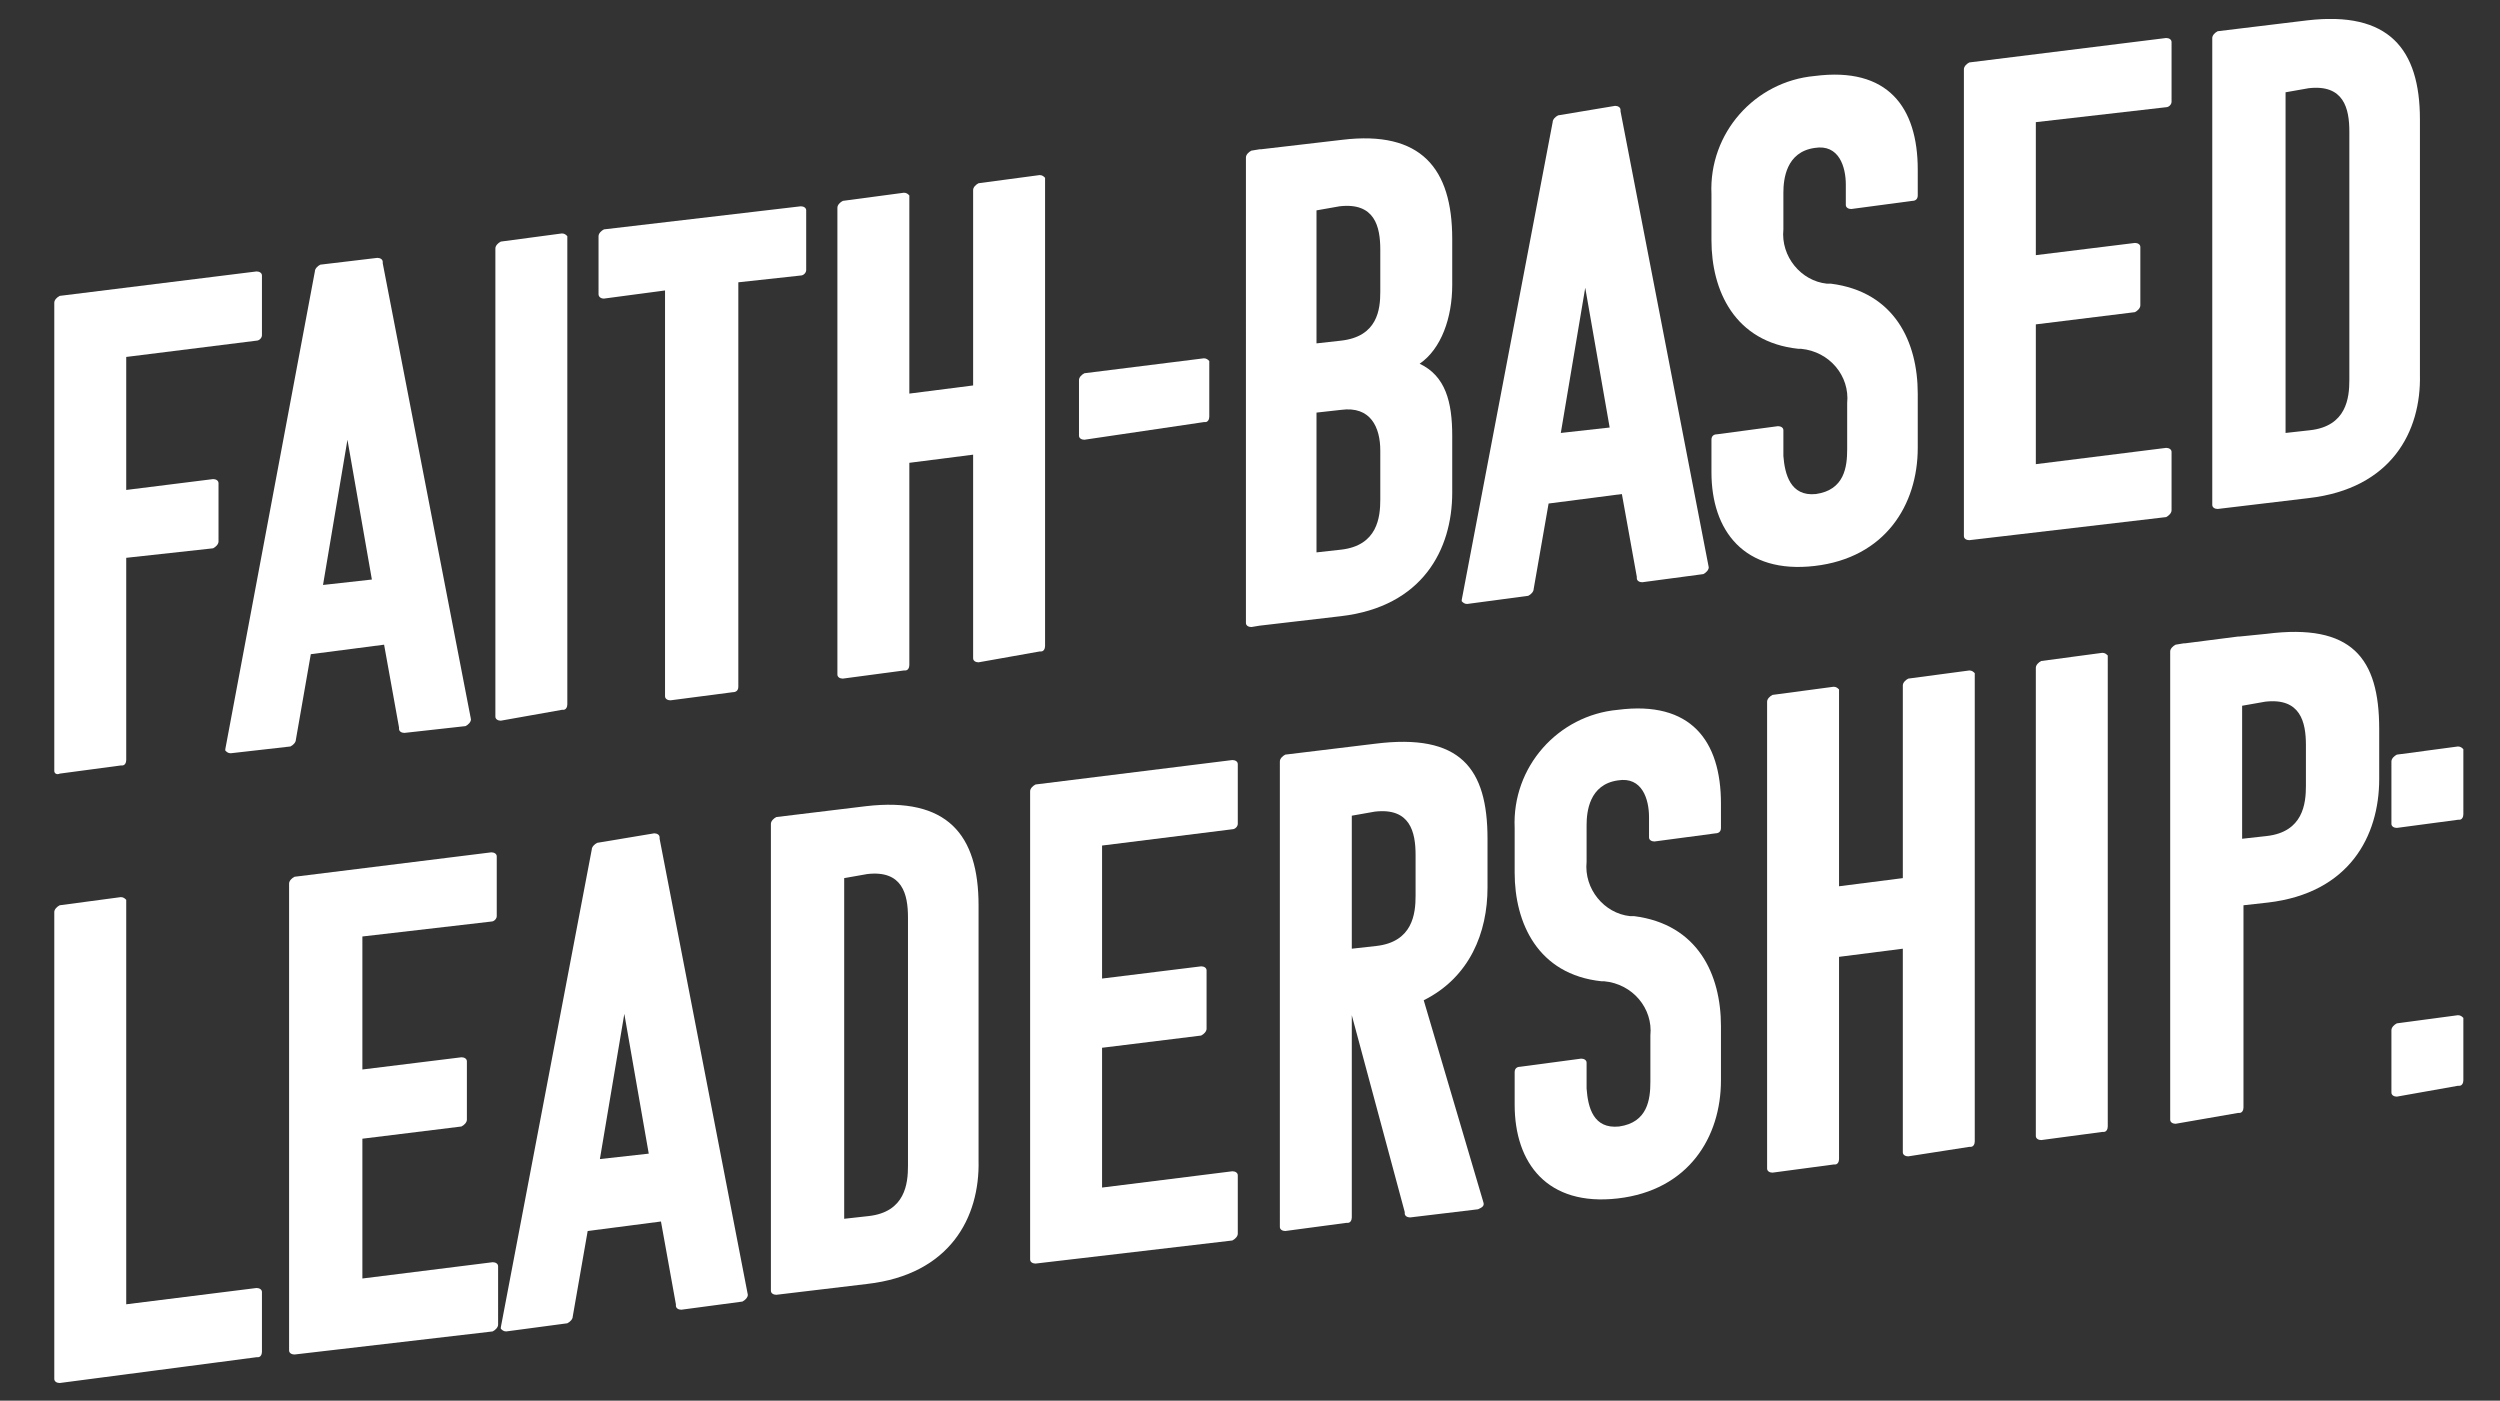 <?xml version="1.0" encoding="utf-8"?>
<!-- Generator: Adobe Illustrator 25.2.1, SVG Export Plug-In . SVG Version: 6.00 Build 0)  -->
<svg version="1.1" id="end-woke-curriculum-subtitle"
	 xmlns="http://www.w3.org/2000/svg" xmlns:xlink="http://www.w3.org/1999/xlink" x="0px" y="0px" viewBox="0 0 184.2 103.2"
	 style="enable-background:new 0 0 184.2 103.2;" xml:space="preserve">
<rect x="0" y="0" width="184.2" height="103.2" fill="#333333" stroke="none"/>
<style type="text/css">
	.st0{clip-path:url(#SVGID_2_);}
	.st1{fill:#fff;}
</style>
<g>
	<defs>
		<rect id="SVGID_1_" x="4" y="1.4" width="177.6" height="100.5"/>
	</defs>
	<clipPath id="SVGID_2_">
		<use xlink:href="#SVGID_1_"  style="overflow:visible;"/>
	</clipPath>
	<g id="Grupo_4733" transform="translate(0 0)" class="st0">
		<path id="Caminho_41178" class="st1" d="M9.3,41.1v14.9c0,0.2-0.1,0.4-0.3,0.4c0,0,0,0-0.1,0l-4.5,0.6C4.2,57.1,4,57,4,56.8
			c0,0,0-0.1,0-0.1V22.3c0-0.2,0.2-0.4,0.4-0.5l14.5-1.8c0.2,0,0.4,0.1,0.4,0.3c0,0,0,0,0,0.1v4.3c0,0.2-0.2,0.4-0.4,0.4l-9.6,1.2
			v9.8l6.4-0.8c0.2,0,0.4,0.1,0.4,0.3c0,0,0,0,0,0.1v4.2c0,0.2-0.2,0.4-0.4,0.5c0,0,0,0,0,0L9.3,41.1z"/>
		<path id="Caminho_41179" class="st1" d="M27.8,19c0.2,0,0.4,0.1,0.4,0.3c0,0,0,0.1,0,0.1L34.7,53c0,0.2-0.2,0.4-0.4,0.5L29.8,54
			c-0.2,0-0.4-0.1-0.4-0.3c0,0,0,0,0-0.1l-1.1-6.1l-5.4,0.7l-1.1,6.3c0,0.2-0.2,0.4-0.4,0.5L17,55.5c-0.2,0-0.3-0.1-0.4-0.2
			c0,0,0-0.1,0-0.1L23.2,20c0-0.2,0.2-0.4,0.4-0.5L27.8,19z M23.8,43.1l3.6-0.4l-1.8-10.3L23.8,43.1z"/>
		<path id="Caminho_41180" class="st1" d="M36.9,53.1c-0.2,0-0.4-0.1-0.4-0.3c0,0,0-0.1,0-0.1V18.3c0-0.2,0.2-0.4,0.4-0.5l4.5-0.6
			c0.2,0,0.3,0.1,0.4,0.2c0,0,0,0.1,0,0.1v34.4c0,0.2-0.1,0.4-0.3,0.4c0,0,0,0-0.1,0L36.9,53.1z"/>
		<path id="Caminho_41181" class="st1" d="M54.4,20.8v29.8c0,0.3-0.2,0.4-0.4,0.4l-4.6,0.6c-0.2,0-0.4-0.1-0.4-0.3c0,0,0,0,0,0V21.4
			L44.5,22c-0.3,0-0.4-0.2-0.4-0.3v-4.3c0-0.2,0.2-0.4,0.4-0.5L59,15.2c0.2,0,0.4,0.1,0.4,0.3c0,0,0,0,0,0.1v4.3
			c0,0.2-0.2,0.4-0.4,0.4L54.4,20.8z"/>
		<path id="Caminho_41182" class="st1" d="M72.1,48.8c-0.2,0-0.4-0.1-0.4-0.3c0,0,0-0.1,0-0.1V33.5L67,34.1V49
			c0,0.2-0.1,0.4-0.3,0.4c0,0,0,0-0.1,0L62.1,50c-0.2,0-0.4-0.1-0.4-0.3c0,0,0-0.1,0-0.1V15.3c0-0.2,0.2-0.4,0.4-0.5l4.5-0.6
			c0.2,0,0.3,0.1,0.4,0.2c0,0,0,0.1,0,0.1V29l4.7-0.6V14c0-0.2,0.2-0.4,0.4-0.5l4.5-0.6c0.2,0,0.3,0.1,0.4,0.2c0,0,0,0.1,0,0.1v34.4
			c0,0.2-0.1,0.4-0.3,0.4c0,0,0,0-0.1,0L72.1,48.8z"/>
		<path id="Caminho_41183" class="st1" d="M79.9,32.4c-0.2,0-0.4-0.1-0.4-0.3c0,0,0-0.1,0-0.1v-4c0-0.2,0.2-0.4,0.4-0.5l8.8-1.1
			c0.2,0,0.3,0.1,0.4,0.2c0,0,0,0.1,0,0.1v4c0,0.2-0.1,0.4-0.3,0.4c0,0,0,0-0.1,0L79.9,32.4z"/>
		<path id="Caminho_41184" class="st1" d="M107,17.6V21c0,2.4-0.8,4.7-2.4,5.8c1.9,0.9,2.4,2.8,2.4,5.3v4.2c0,4.2-2.2,8.4-8.2,9.1
			l-6,0.7l0,0l-0.6,0.1c-0.2,0-0.4-0.1-0.4-0.3c0,0,0-0.1,0-0.1V11.6c0-0.2,0.2-0.4,0.4-0.5l0.6-0.1l0.1,0l6-0.7
			C104.7,9.6,107,12.4,107,17.6 M97,15.5v9.8l1.8-0.2c2.7-0.3,2.9-2.3,2.9-3.6v-3.1c0-1.7-0.4-3.5-3-3.2L97,15.5z M97,30.4v10.3
			l1.8-0.2c2.7-0.3,2.9-2.4,2.9-3.7v-3.6c0-1.7-0.7-3.3-2.9-3L97,30.4z"/>
		<path id="Caminho_41185" class="st1" d="M119,7.8c0.2,0,0.4,0.1,0.4,0.3c0,0,0,0.1,0,0.1l6.5,33.6c0,0.2-0.2,0.4-0.4,0.5l-4.5,0.6
			c-0.2,0-0.4-0.1-0.4-0.3c0,0,0,0,0-0.1l-1.1-6.1l-5.4,0.7l-1.1,6.3c0,0.2-0.2,0.4-0.4,0.5l-4.5,0.6c-0.2,0-0.3-0.1-0.4-0.2
			c0,0,0-0.1,0-0.1l6.7-35.2c0-0.2,0.2-0.4,0.4-0.5L119,7.8z M115,31.9l3.6-0.4l-1.8-10.3L115,31.9z"/>
		<path id="Caminho_41186" class="st1" d="M133.8,36.4c2.1-0.3,2.3-2,2.3-3.3v-3.4c0.2-2-1.3-3.8-3.4-4c-0.1,0-0.1,0-0.2,0
			c-4.7-0.5-6.4-4.3-6.4-8v-3.4c-0.2-4.5,3.2-8.3,7.6-8.7c5.4-0.7,7.6,2.3,7.6,6.9v1.9c0,0.3-0.2,0.4-0.4,0.4l-4.5,0.6
			c-0.2,0-0.4-0.1-0.4-0.3v-1.5c0-1.3-0.5-3-2.3-2.7c-2.1,0.3-2.3,2.3-2.3,3.3v2.7c-0.2,2,1.3,3.8,3.2,4c0.1,0,0.2,0,0.3,0
			c4.7,0.6,6.4,4.3,6.4,8.1v4c0,4.2-2.4,8.1-7.6,8.7s-7.6-2.6-7.6-6.9v-2.4c0-0.3,0.2-0.4,0.4-0.4l4.5-0.6c0.2,0,0.4,0.1,0.4,0.3
			v1.9C131.5,34.9,131.9,36.6,133.8,36.4"/>
		<path id="Caminho_41187" class="st1" d="M145.1,39.8c-0.2,0-0.4-0.1-0.4-0.3c0,0,0-0.1,0-0.1V5.1c0-0.2,0.2-0.4,0.4-0.5l14.5-1.8
			c0.2,0,0.4,0.1,0.4,0.3c0,0,0,0,0,0.1v4.3c0,0.2-0.2,0.4-0.4,0.4L150,9v9.8l7.3-0.9c0.2,0,0.4,0.1,0.4,0.3c0,0,0,0,0,0.1v4.2
			c0,0.2-0.2,0.4-0.4,0.5c0,0,0,0,0,0l-7.3,0.9v10.3l9.6-1.2c0.2,0,0.4,0.1,0.4,0.3c0,0,0,0,0,0v4.3c0,0.2-0.2,0.4-0.4,0.5
			c0,0,0,0,0,0L145.1,39.8z"/>
		<path id="Caminho_41188" class="st1" d="M170.1,36.7l-6.7,0.8c-0.2,0-0.4-0.1-0.4-0.3c0,0,0-0.1,0-0.1V2.8c0-0.2,0.2-0.4,0.4-0.5
			l6.6-0.8c6-0.7,8.3,2.1,8.3,7.3v18.8C178.4,31.8,176.2,36,170.1,36.7 M168.4,6.8v25.1l1.8-0.2c2.7-0.3,2.9-2.4,2.9-3.7V9.7
			c0-1.7-0.4-3.5-3-3.2L168.4,6.8z"/>
		<path id="Caminho_41189" class="st1" d="M4.4,101.9c-0.2,0-0.4-0.1-0.4-0.3c0,0,0-0.1,0-0.1V67.2c0-0.2,0.2-0.4,0.4-0.5l4.5-0.6
			c0.2,0,0.3,0.1,0.4,0.2c0,0,0,0.1,0,0.1v29.7l9.6-1.2c0.2,0,0.4,0.1,0.4,0.3c0,0,0,0,0,0.1v4.3c0,0.2-0.1,0.4-0.3,0.4
			c0,0,0,0-0.1,0L4.4,101.9z"/>
		<path id="Caminho_41190" class="st1" d="M21.7,99.8c-0.2,0-0.4-0.1-0.4-0.3c0,0,0-0.1,0-0.1V65.1c0-0.2,0.2-0.4,0.4-0.5l14.5-1.8
			c0.2,0,0.4,0.1,0.4,0.3c0,0,0,0,0,0.1v4.3c0,0.2-0.2,0.4-0.4,0.4L26.7,69v9.8l7.3-0.9c0.2,0,0.4,0.1,0.4,0.3c0,0,0,0,0,0.1v4.2
			c0,0.2-0.2,0.4-0.4,0.5c0,0,0,0,0,0l-7.3,0.9v10.3l9.6-1.2c0.2,0,0.4,0.1,0.4,0.3c0,0,0,0,0,0v4.3c0,0.2-0.2,0.4-0.4,0.5
			c0,0,0,0,0,0L21.7,99.8z"/>
		<path id="Caminho_41191" class="st1" d="M48.2,61.4c0.2,0,0.4,0.1,0.4,0.3c0,0,0,0.1,0,0.1l6.5,33.6c0,0.2-0.2,0.4-0.4,0.5
			l-4.5,0.6c-0.2,0-0.4-0.1-0.4-0.3c0,0,0,0,0-0.1l-1.1-6.1l-5.4,0.7l-1.1,6.3c0,0.2-0.2,0.4-0.4,0.5l-4.5,0.6
			c-0.2,0-0.3-0.1-0.4-0.2c0,0,0-0.1,0-0.1l6.7-35.2c0-0.2,0.2-0.4,0.4-0.5L48.2,61.4z M44.2,85.4l3.6-0.4L46,74.7L44.2,85.4z"/>
		<path id="Caminho_41192" class="st1" d="M63.9,94.6l-6.7,0.8c-0.2,0-0.4-0.1-0.4-0.3c0,0,0-0.1,0-0.1V60.7c0-0.2,0.2-0.4,0.4-0.5
			l6.6-0.8c6-0.7,8.3,2.1,8.3,7.3v18.8C72.2,89.7,70,93.9,63.9,94.6 M62.2,64.7v25.1l1.8-0.2c2.7-0.3,2.9-2.4,2.9-3.7V67.6
			c0-1.7-0.4-3.5-3-3.2L62.2,64.7z"/>
		<path id="Caminho_41193" class="st1" d="M76.3,93.1c-0.2,0-0.4-0.1-0.4-0.3c0,0,0-0.1,0-0.1V58.3c0-0.2,0.2-0.4,0.4-0.5l14.5-1.8
			c0.2,0,0.4,0.1,0.4,0.3c0,0,0,0,0,0.1v4.3c0,0.2-0.2,0.4-0.4,0.4l-9.6,1.2v9.8l7.3-0.9c0.2,0,0.4,0.1,0.4,0.3c0,0,0,0,0,0.1v4.2
			c0,0.2-0.2,0.4-0.4,0.5c0,0,0,0,0,0l-7.3,0.9v10.3l9.6-1.2c0.2,0,0.4,0.1,0.4,0.3c0,0,0,0,0,0v4.3c0,0.2-0.2,0.4-0.4,0.5
			c0,0,0,0,0,0L76.3,93.1z"/>
		<path id="Caminho_41194" class="st1" d="M103.9,89.7c-0.2,0-0.4-0.1-0.4-0.3c0,0,0-0.1,0-0.1l-3.9-14.5v14.9
			c0,0.2-0.1,0.4-0.3,0.4c0,0,0,0-0.1,0l-4.5,0.6c-0.2,0-0.4-0.1-0.4-0.3c0,0,0-0.1,0-0.1V56.1c0-0.2,0.2-0.4,0.4-0.5l6.6-0.8
			c6.3-0.8,8.3,1.8,8.3,7v3.6c0,3.3-1.3,6.6-4.7,8.3l4.4,14.9c0.1,0.3-0.2,0.4-0.4,0.5L103.9,89.7z M99.6,60.1v9.8l1.8-0.2
			c2.7-0.3,2.9-2.4,2.9-3.7v-3c0-1.7-0.4-3.5-3-3.2L99.6,60.1z"/>
		<path id="Caminho_41195" class="st1" d="M119.3,83c2.1-0.3,2.3-2,2.3-3.3v-3.4c0.2-2-1.3-3.8-3.4-4c-0.1,0-0.1,0-0.2,0
			c-4.7-0.5-6.4-4.3-6.4-8V61c-0.2-4.5,3.2-8.3,7.6-8.7c5.4-0.7,7.6,2.3,7.6,6.9V61c0,0.3-0.2,0.4-0.4,0.4l-4.5,0.6
			c-0.2,0-0.4-0.1-0.4-0.3v-1.5c0-1.3-0.5-3-2.3-2.7c-2.1,0.3-2.3,2.3-2.3,3.3v2.7c-0.2,2,1.3,3.8,3.2,4c0.1,0,0.2,0,0.3,0
			c4.7,0.6,6.4,4.3,6.4,8.1v4c0,4.2-2.4,8.1-7.6,8.7s-7.6-2.6-7.6-6.9V79c0-0.3,0.2-0.4,0.4-0.4l4.5-0.6c0.2,0,0.4,0.1,0.4,0.3v1.9
			C117,81.6,117.4,83.2,119.3,83"/>
		<path id="Caminho_41196" class="st1" d="M140.6,85.2c-0.2,0-0.4-0.1-0.4-0.3c0,0,0-0.1,0-0.1V69.9l-4.7,0.6v14.9
			c0,0.2-0.1,0.4-0.3,0.4c0,0,0,0-0.1,0l-4.5,0.6c-0.2,0-0.4-0.1-0.4-0.3c0,0,0-0.1,0-0.1V51.7c0-0.2,0.2-0.4,0.4-0.5l4.5-0.6
			c0.2,0,0.3,0.1,0.4,0.2c0,0,0,0.1,0,0.1v14.4l4.7-0.6V50.5c0-0.2,0.2-0.4,0.4-0.5l4.5-0.6c0.2,0,0.3,0.1,0.4,0.2c0,0,0,0.1,0,0.1
			v34.4c0,0.2-0.1,0.4-0.3,0.4c0,0,0,0-0.1,0L140.6,85.2z"/>
		<path id="Caminho_41197" class="st1" d="M150.4,84c-0.2,0-0.4-0.1-0.4-0.3c0,0,0-0.1,0-0.1V49.2c0-0.2,0.2-0.4,0.4-0.5l4.5-0.6
			c0.2,0,0.3,0.1,0.4,0.2c0,0,0,0.1,0,0.1V83c0,0.2-0.1,0.4-0.3,0.4c0,0,0,0-0.1,0L150.4,84z"/>
		<path id="Caminho_41198" class="st1" d="M160.3,82.8c-0.2,0-0.4-0.1-0.4-0.3c0,0,0-0.1,0-0.1V48c0-0.2,0.2-0.4,0.4-0.5l0.6-0.1
			l0.1,0l3.9-0.5l0.1,0l2-0.2c6.3-0.8,8.3,1.8,8.3,7v3.7c0,4.2-2.2,8.4-8.2,9.1l-1.8,0.2v14.9c0,0.2-0.1,0.4-0.3,0.4c0,0,0,0-0.1,0
			L160.3,82.8z M165.2,52v9.8l1.8-0.2c2.7-0.3,2.9-2.4,2.9-3.7v-3c0-1.7-0.4-3.5-3-3.2L165.2,52z"/>
		<path id="Caminho_41199" class="st1" d="M176.6,61c-0.2,0-0.4-0.1-0.4-0.3c0,0,0-0.1,0-0.1v-4.5c0-0.2,0.2-0.4,0.4-0.5l4.5-0.6
			c0.2,0,0.3,0.1,0.4,0.2c0,0,0,0.1,0,0.1V60c0,0.2-0.1,0.4-0.3,0.4c0,0,0,0-0.1,0L176.6,61z M176.6,80.8c-0.2,0-0.4-0.1-0.4-0.3
			c0,0,0-0.1,0-0.1v-4.5c0-0.2,0.2-0.4,0.4-0.5l4.5-0.6c0.2,0,0.3,0.1,0.4,0.2c0,0,0,0.1,0,0.1v4.5c0,0.2-0.1,0.4-0.3,0.4
			c0,0,0,0-0.1,0L176.6,80.8z"/>
	</g>
</g>
</svg>
